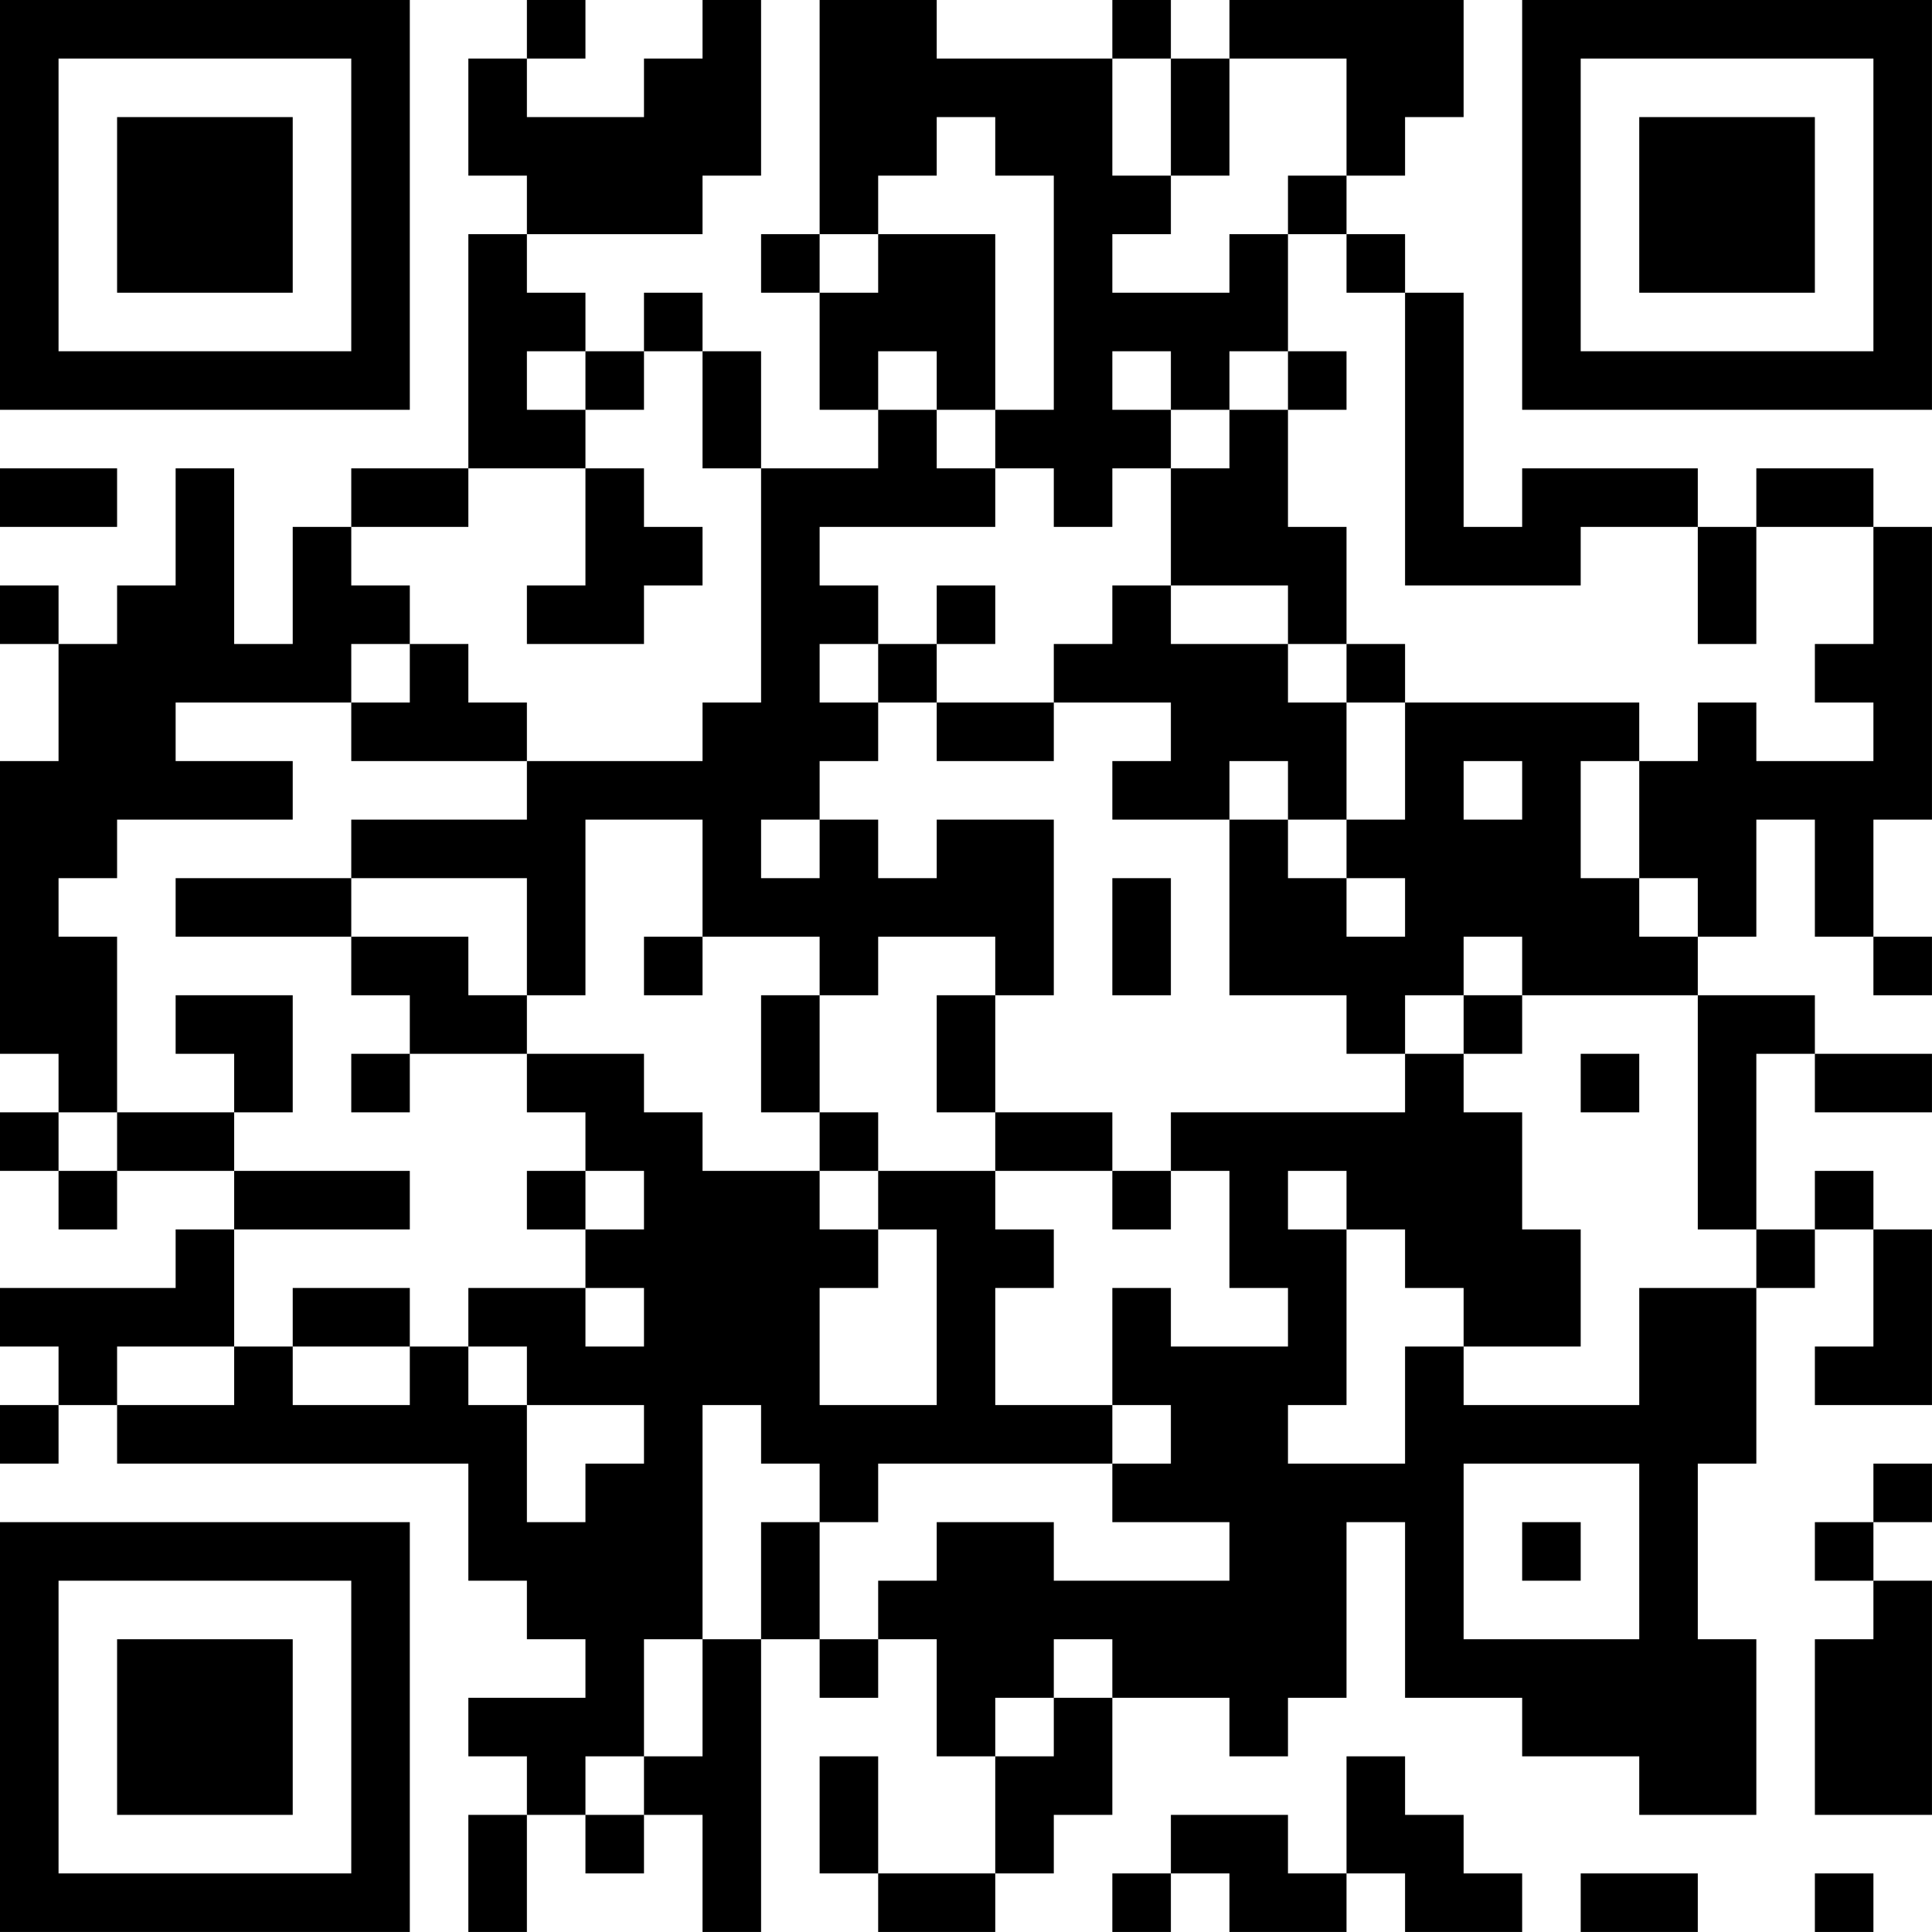 <?xml version="1.0" encoding="UTF-8"?>
<svg xmlns="http://www.w3.org/2000/svg" version="1.1" width="400" height="400" viewBox="0 0 400 400"><rect x="0" y="0" width="400" height="400" fill="#ffffff"/><g transform="scale(12.121)"><g transform="translate(0,0)"><path fill-rule="evenodd" d="M9 0L9 1L8 1L8 3L9 3L9 4L8 4L8 8L6 8L6 9L5 9L5 11L4 11L4 8L3 8L3 10L2 10L2 11L1 11L1 10L0 10L0 11L1 11L1 13L0 13L0 18L1 18L1 19L0 19L0 20L1 20L1 21L2 21L2 20L4 20L4 21L3 21L3 22L0 22L0 23L1 23L1 24L0 24L0 25L1 25L1 24L2 24L2 25L8 25L8 27L9 27L9 28L10 28L10 29L8 29L8 30L9 30L9 31L8 31L8 33L9 33L9 31L10 31L10 32L11 32L11 31L12 31L12 33L13 33L13 28L14 28L14 29L15 29L15 28L16 28L16 30L17 30L17 32L15 32L15 30L14 30L14 32L15 32L15 33L17 33L17 32L18 32L18 31L19 31L19 29L21 29L21 30L22 30L22 29L23 29L23 26L24 26L24 29L26 29L26 30L28 30L28 31L30 31L30 28L29 28L29 25L30 25L30 22L31 22L31 21L32 21L32 23L31 23L31 24L33 24L33 21L32 21L32 20L31 20L31 21L30 21L30 18L31 18L31 19L33 19L33 18L31 18L31 17L29 17L29 16L30 16L30 14L31 14L31 16L32 16L32 17L33 17L33 16L32 16L32 14L33 14L33 9L32 9L32 8L30 8L30 9L29 9L29 8L26 8L26 9L25 9L25 5L24 5L24 4L23 4L23 3L24 3L24 2L25 2L25 0L21 0L21 1L20 1L20 0L19 0L19 1L16 1L16 0L14 0L14 4L13 4L13 5L14 5L14 7L15 7L15 8L13 8L13 6L12 6L12 5L11 5L11 6L10 6L10 5L9 5L9 4L12 4L12 3L13 3L13 0L12 0L12 1L11 1L11 2L9 2L9 1L10 1L10 0ZM19 1L19 3L20 3L20 4L19 4L19 5L21 5L21 4L22 4L22 6L21 6L21 7L20 7L20 6L19 6L19 7L20 7L20 8L19 8L19 9L18 9L18 8L17 8L17 7L18 7L18 3L17 3L17 2L16 2L16 3L15 3L15 4L14 4L14 5L15 5L15 4L17 4L17 7L16 7L16 6L15 6L15 7L16 7L16 8L17 8L17 9L14 9L14 10L15 10L15 11L14 11L14 12L15 12L15 13L14 13L14 14L13 14L13 15L14 15L14 14L15 14L15 15L16 15L16 14L18 14L18 17L17 17L17 16L15 16L15 17L14 17L14 16L12 16L12 14L10 14L10 17L9 17L9 15L6 15L6 14L9 14L9 13L12 13L12 12L13 12L13 8L12 8L12 6L11 6L11 7L10 7L10 6L9 6L9 7L10 7L10 8L8 8L8 9L6 9L6 10L7 10L7 11L6 11L6 12L3 12L3 13L5 13L5 14L2 14L2 15L1 15L1 16L2 16L2 19L1 19L1 20L2 20L2 19L4 19L4 20L7 20L7 21L4 21L4 23L2 23L2 24L4 24L4 23L5 23L5 24L7 24L7 23L8 23L8 24L9 24L9 26L10 26L10 25L11 25L11 24L9 24L9 23L8 23L8 22L10 22L10 23L11 23L11 22L10 22L10 21L11 21L11 20L10 20L10 19L9 19L9 18L11 18L11 19L12 19L12 20L14 20L14 21L15 21L15 22L14 22L14 24L16 24L16 21L15 21L15 20L17 20L17 21L18 21L18 22L17 22L17 24L19 24L19 25L15 25L15 26L14 26L14 25L13 25L13 24L12 24L12 28L11 28L11 30L10 30L10 31L11 31L11 30L12 30L12 28L13 28L13 26L14 26L14 28L15 28L15 27L16 27L16 26L18 26L18 27L21 27L21 26L19 26L19 25L20 25L20 24L19 24L19 22L20 22L20 23L22 23L22 22L21 22L21 20L20 20L20 19L24 19L24 18L25 18L25 19L26 19L26 21L27 21L27 23L25 23L25 22L24 22L24 21L23 21L23 20L22 20L22 21L23 21L23 24L22 24L22 25L24 25L24 23L25 23L25 24L28 24L28 22L30 22L30 21L29 21L29 17L26 17L26 16L25 16L25 17L24 17L24 18L23 18L23 17L21 17L21 14L22 14L22 15L23 15L23 16L24 16L24 15L23 15L23 14L24 14L24 12L28 12L28 13L27 13L27 15L28 15L28 16L29 16L29 15L28 15L28 13L29 13L29 12L30 12L30 13L32 13L32 12L31 12L31 11L32 11L32 9L30 9L30 11L29 11L29 9L27 9L27 10L24 10L24 5L23 5L23 4L22 4L22 3L23 3L23 1L21 1L21 3L20 3L20 1ZM22 6L22 7L21 7L21 8L20 8L20 10L19 10L19 11L18 11L18 12L16 12L16 11L17 11L17 10L16 10L16 11L15 11L15 12L16 12L16 13L18 13L18 12L20 12L20 13L19 13L19 14L21 14L21 13L22 13L22 14L23 14L23 12L24 12L24 11L23 11L23 9L22 9L22 7L23 7L23 6ZM0 8L0 9L2 9L2 8ZM10 8L10 10L9 10L9 11L11 11L11 10L12 10L12 9L11 9L11 8ZM20 10L20 11L22 11L22 12L23 12L23 11L22 11L22 10ZM7 11L7 12L6 12L6 13L9 13L9 12L8 12L8 11ZM25 13L25 14L26 14L26 13ZM3 15L3 16L6 16L6 17L7 17L7 18L6 18L6 19L7 19L7 18L9 18L9 17L8 17L8 16L6 16L6 15ZM19 15L19 17L20 17L20 15ZM11 16L11 17L12 17L12 16ZM3 17L3 18L4 18L4 19L5 19L5 17ZM13 17L13 19L14 19L14 20L15 20L15 19L14 19L14 17ZM16 17L16 19L17 19L17 20L19 20L19 21L20 21L20 20L19 20L19 19L17 19L17 17ZM25 17L25 18L26 18L26 17ZM27 18L27 19L28 19L28 18ZM9 20L9 21L10 21L10 20ZM5 22L5 23L7 23L7 22ZM25 25L25 28L28 28L28 25ZM32 25L32 26L31 26L31 27L32 27L32 28L31 28L31 31L33 31L33 27L32 27L32 26L33 26L33 25ZM26 26L26 27L27 27L27 26ZM18 28L18 29L17 29L17 30L18 30L18 29L19 29L19 28ZM23 30L23 32L22 32L22 31L20 31L20 32L19 32L19 33L20 33L20 32L21 32L21 33L23 33L23 32L24 32L24 33L26 33L26 32L25 32L25 31L24 31L24 30ZM27 32L27 33L29 33L29 32ZM31 32L31 33L32 33L32 32ZM0 0L0 7L7 7L7 0ZM1 1L1 6L6 6L6 1ZM2 2L2 5L5 5L5 2ZM26 0L26 7L33 7L33 0ZM27 1L27 6L32 6L32 1ZM28 2L28 5L31 5L31 2ZM0 26L0 33L7 33L7 26ZM1 27L1 32L6 32L6 27ZM2 28L2 31L5 31L5 28Z" fill="#000000"/></g></g></svg>
